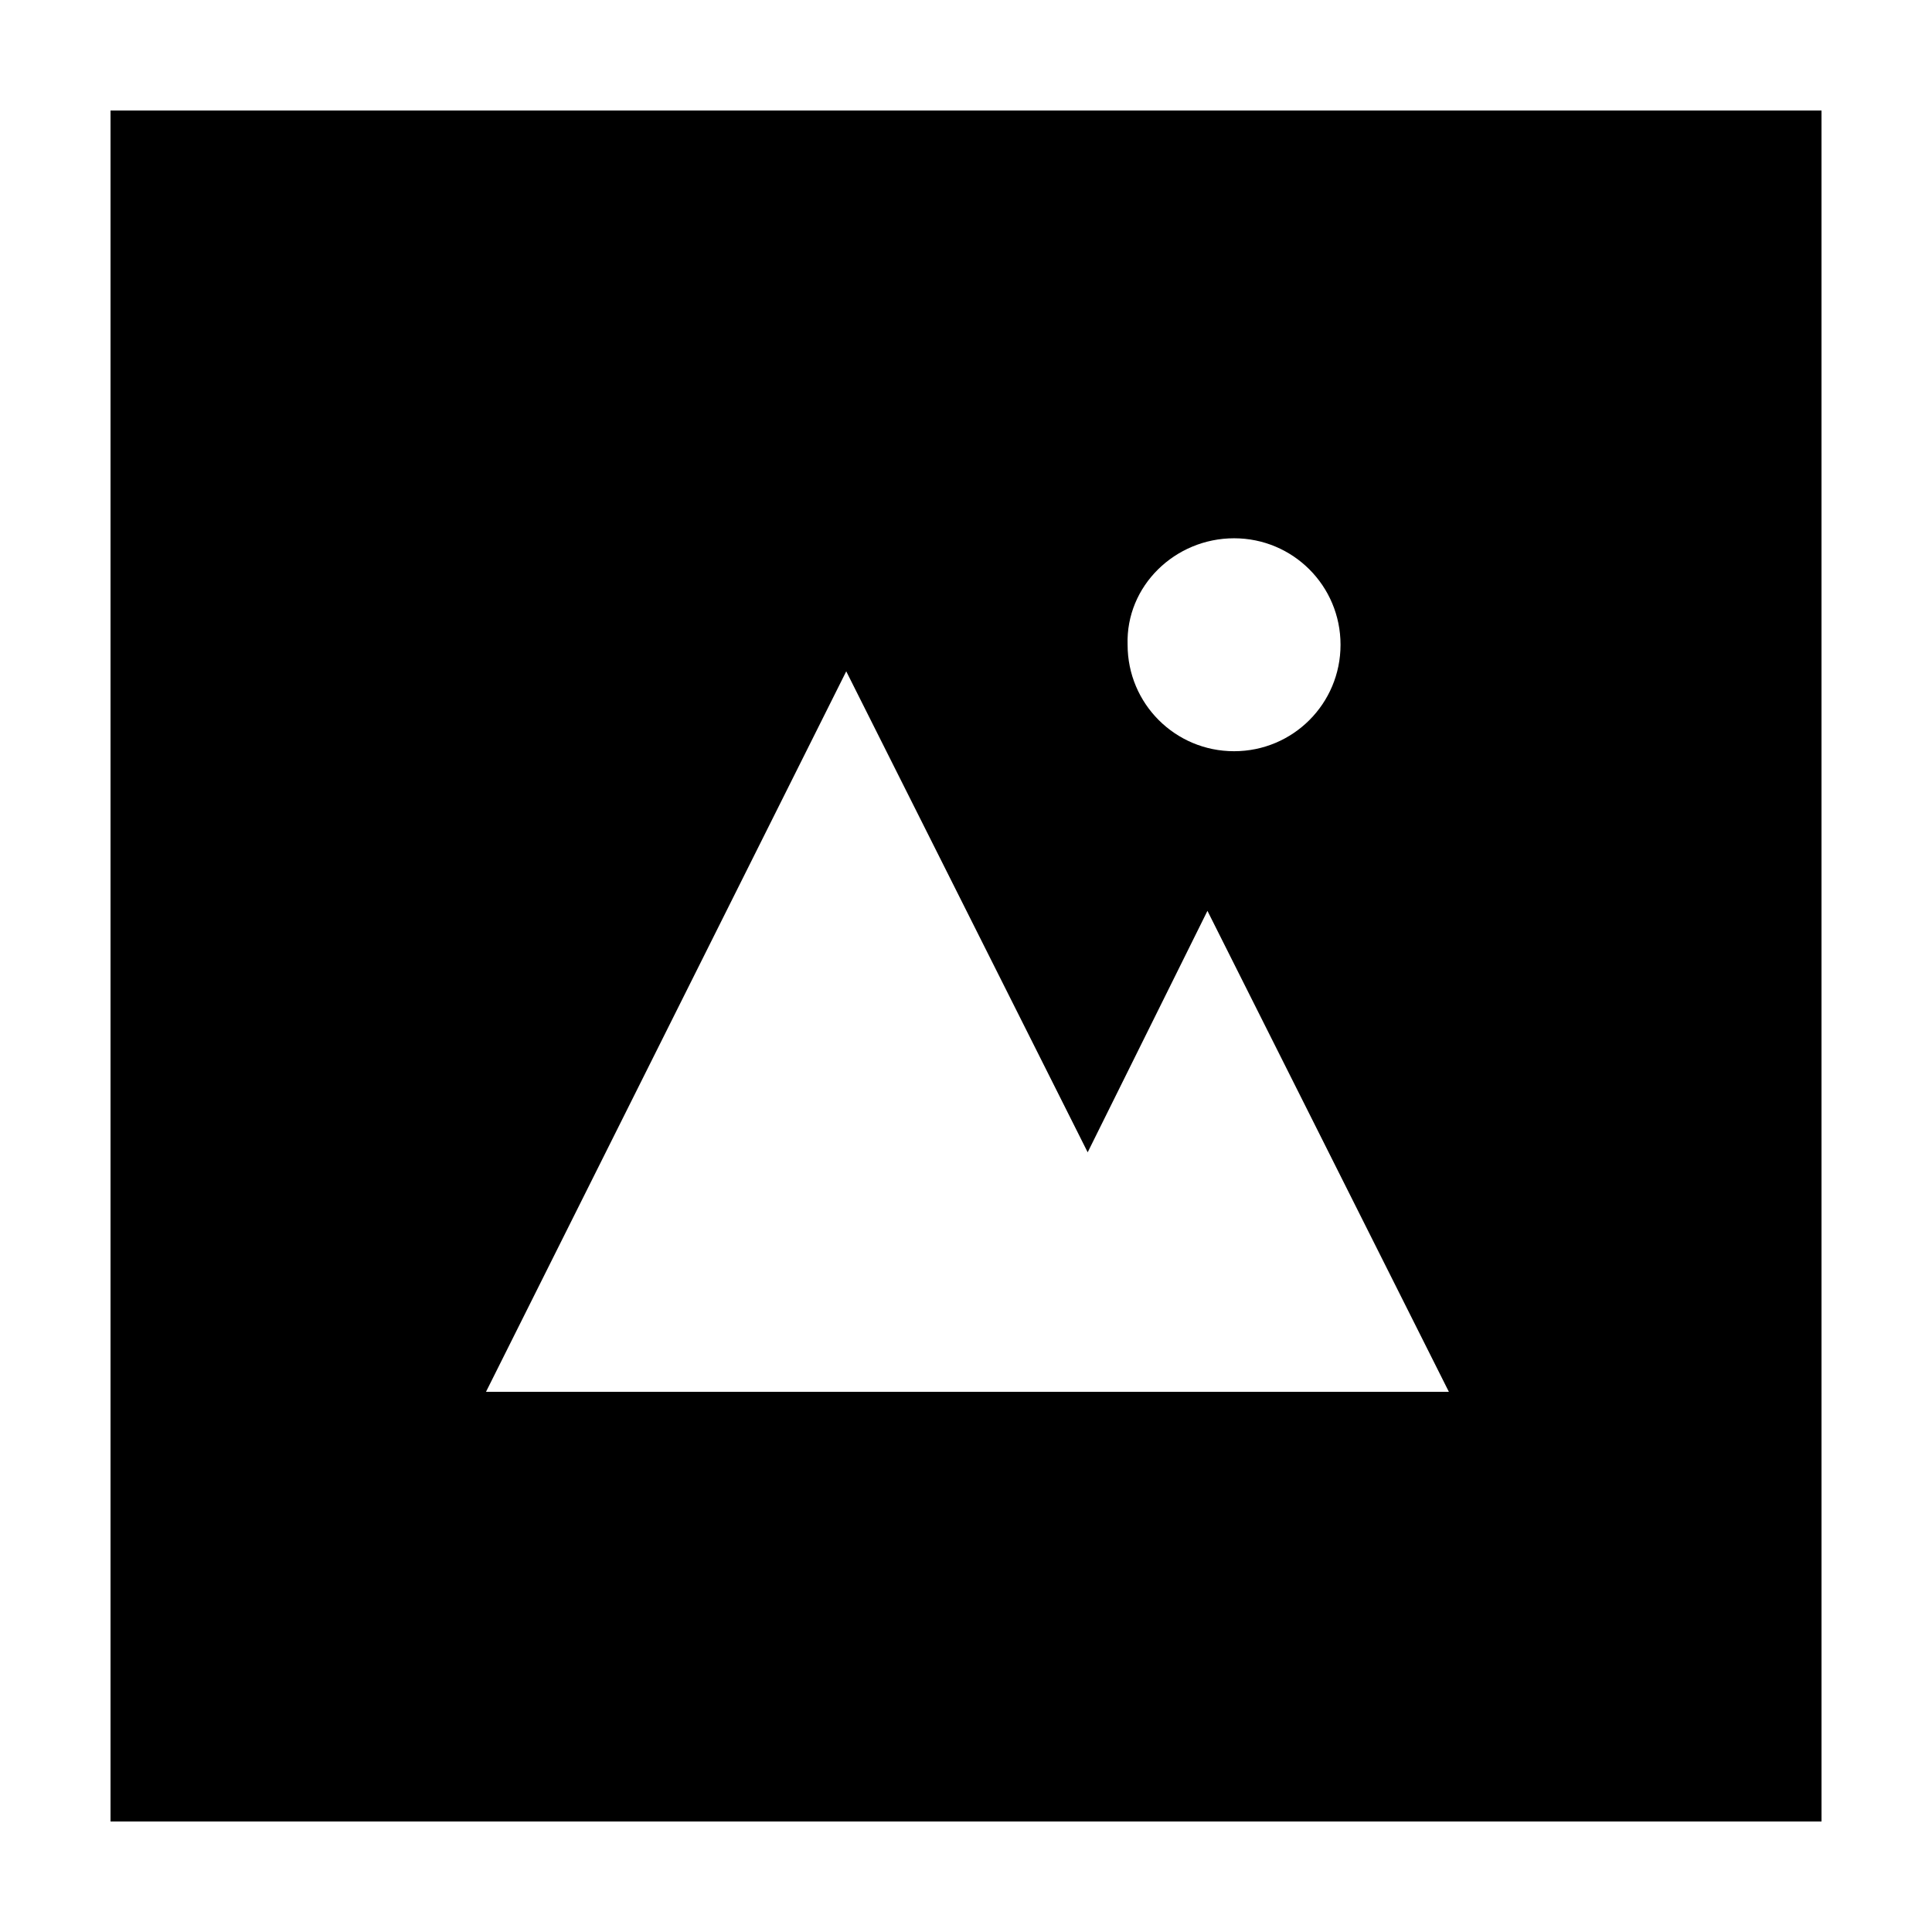 <?xml version="1.0" encoding="UTF-8"?>
<!-- Uploaded to: ICON Repo, www.iconrepo.com, Generator: ICON Repo Mixer Tools -->
<svg fill="#000000" width="800px" height="800px" version="1.1" viewBox="144 144 512 512" xmlns="http://www.w3.org/2000/svg">
 <path d="m173.29 173.29v453.43h453.43l-0.004-453.43zm297.75 113.36c15.617 0 28.215 12.594 28.215 28.215 0 15.617-12.594 28.215-28.215 28.215-15.617 0-28.215-12.594-28.215-28.215-0.5-15.617 12.598-28.215 28.215-28.215zm-198.5 226.71 95.723-191.45 63.984 127.46 31.738-63.984 63.984 127.46h-255.43z"/>
</svg>